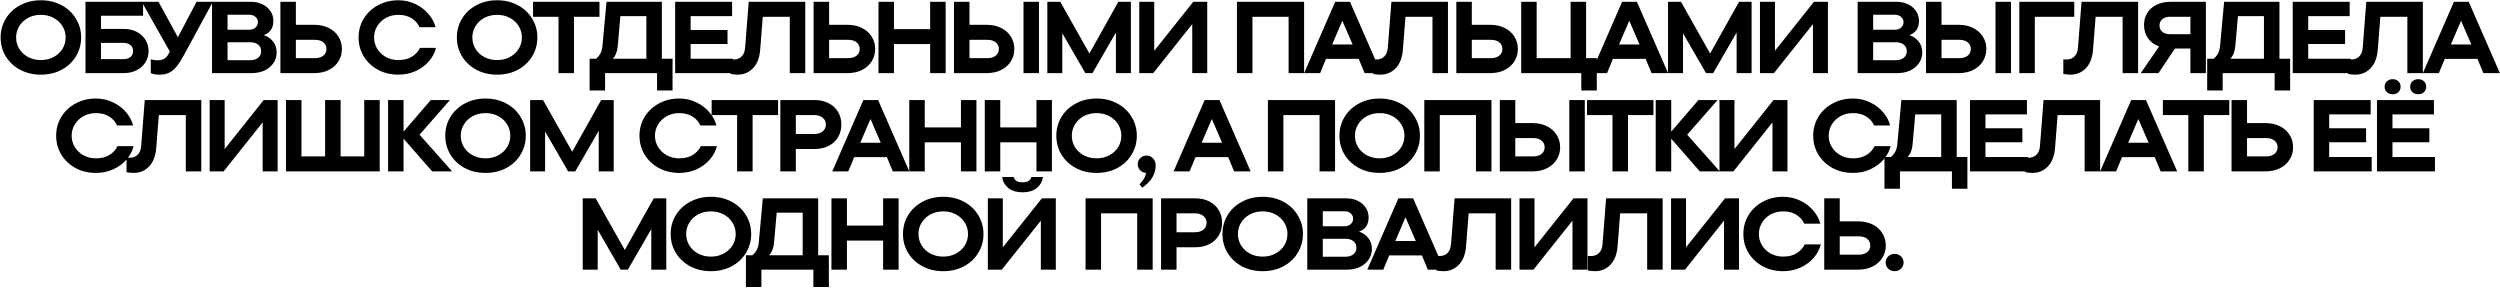 <?xml version="1.0" encoding="UTF-8"?> <svg xmlns="http://www.w3.org/2000/svg" width="2188" height="252" viewBox="0 0 2188 252" fill="none"><path d="M35.783 65.338C29.005 65.338 22.941 63.911 17.59 61.057C12.239 58.144 8.047 54.22 5.015 49.285C2.042 44.291 0.556 38.791 0.556 32.786C0.556 26.781 2.042 21.311 5.015 16.377C8.047 11.382 12.239 7.458 17.59 4.605C22.941 1.691 29.005 0.235 35.783 0.235C42.561 0.235 48.625 1.691 53.976 4.605C59.327 7.458 63.489 11.382 66.462 16.377C69.494 21.311 71.01 26.781 71.01 32.786C71.01 38.791 69.494 44.291 66.462 49.285C63.489 54.22 59.327 58.144 53.976 61.057C48.625 63.911 42.561 65.338 35.783 65.338ZM35.783 52.585C39.945 52.585 43.661 51.693 46.931 49.909C50.26 48.126 52.846 45.747 54.69 42.775C56.533 39.742 57.454 36.413 57.454 32.786C57.454 29.159 56.533 25.86 54.69 22.887C52.846 19.855 50.26 17.447 46.931 15.663C43.661 13.88 39.945 12.988 35.783 12.988C31.621 12.988 27.875 13.88 24.546 15.663C21.276 17.447 18.719 19.855 16.876 22.887C15.033 25.86 14.111 29.159 14.111 32.786C14.111 36.413 15.033 39.742 16.876 42.775C18.719 45.747 21.276 48.126 24.546 49.909C27.875 51.693 31.621 52.585 35.783 52.585ZM108.091 25.295C112.491 25.295 116.355 26.157 119.685 27.881C123.014 29.605 125.571 31.954 127.354 34.927C129.138 37.84 130.03 41.08 130.03 44.647C130.03 48.215 129.138 51.485 127.354 54.458C125.571 57.371 123.014 59.69 119.685 61.414C116.355 63.138 112.491 64 108.091 64H74.826V1.572H125.214V13.79H88.382V25.295H108.091ZM107.645 51.782C110.499 51.782 112.669 51.158 114.155 49.909C115.701 48.601 116.474 46.847 116.474 44.647C116.474 42.448 115.701 40.723 114.155 39.475C112.669 38.167 110.499 37.513 107.645 37.513H88.382V51.782H107.645ZM172.012 1.572H186.282L161.043 48.126C158.605 52.585 156.376 56.033 154.354 58.471C152.333 60.908 150.163 62.662 147.844 63.733C145.585 64.803 142.85 65.338 139.639 65.338C136.488 65.338 133.932 64.892 131.969 64V51.96C134.05 52.495 135.953 52.763 137.677 52.763C140.115 52.763 142.107 52.317 143.652 51.425C145.198 50.533 146.447 49.196 147.398 47.412L148.647 45.093L124.032 1.572H138.747L155.692 32.608L172.012 1.572ZM230.884 30.735C234.035 31.746 236.681 33.559 238.821 36.175C241.021 38.732 242.121 42.031 242.121 46.074C242.121 49.285 241.229 52.258 239.445 54.993C237.662 57.727 235.105 59.927 231.776 61.592C228.446 63.197 224.582 64 220.182 64H185.579V1.572H219.379C223.363 1.572 226.841 2.316 229.814 3.802C232.846 5.288 235.165 7.31 236.77 9.866C238.435 12.363 239.267 15.128 239.267 18.16C239.267 21.549 238.494 24.284 236.948 26.365C235.402 28.387 233.381 29.843 230.884 30.735ZM199.135 12.899V26.008H218.131C220.39 26.008 222.203 25.384 223.571 24.136C224.998 22.887 225.711 21.311 225.711 19.409C225.711 17.566 224.998 16.02 223.571 14.771C222.203 13.523 220.39 12.899 218.131 12.899H199.135ZM219.023 52.674C221.936 52.674 224.255 51.96 225.979 50.533C227.703 49.047 228.565 47.145 228.565 44.826C228.565 42.388 227.703 40.486 225.979 39.118C224.255 37.691 221.936 36.978 219.023 36.978H199.135V52.674H219.023ZM275.006 21.728C279.881 21.728 284.132 22.649 287.759 24.492C291.445 26.335 294.27 28.862 296.232 32.073C298.253 35.283 299.264 38.88 299.264 42.864C299.264 46.847 298.253 50.444 296.232 53.655C294.27 56.865 291.445 59.392 287.759 61.235C284.132 63.078 279.881 64 275.006 64H245.398V1.572H258.953V21.728H275.006ZM275.541 50.89C278.752 50.89 281.249 50.147 283.033 48.661C284.816 47.174 285.708 45.242 285.708 42.864C285.708 40.486 284.816 38.553 283.033 37.067C281.249 35.581 278.752 34.837 275.541 34.837H258.953V50.89H275.541ZM348.611 65.338C342.011 65.338 336.066 63.911 330.774 61.057C325.483 58.144 321.321 54.22 318.289 49.285C315.316 44.291 313.83 38.791 313.83 32.786C313.83 26.781 315.316 21.311 318.289 16.377C321.321 11.382 325.483 7.458 330.774 4.605C336.066 1.691 342.011 0.235 348.611 0.235C354.081 0.235 359.105 1.364 363.683 3.624C368.32 5.823 372.125 8.737 375.098 12.363C378.13 15.931 380.152 19.736 381.162 23.779H367.072C365.942 20.866 363.772 18.339 360.561 16.198C357.41 14.058 353.427 12.988 348.611 12.988C344.627 12.988 341.001 13.88 337.731 15.663C334.52 17.447 331.993 19.855 330.15 22.887C328.307 25.919 327.385 29.219 327.385 32.786C327.385 36.353 328.307 39.653 330.15 42.685C331.993 45.718 334.52 48.126 337.731 49.909C341.001 51.693 344.627 52.585 348.611 52.585C353.486 52.585 357.529 51.544 360.74 49.463C363.95 47.382 366.209 44.855 367.517 41.883H381.608C380.598 45.985 378.576 49.85 375.544 53.477C372.512 57.044 368.647 59.927 363.95 62.127C359.313 64.267 354.2 65.338 348.611 65.338ZM435.076 65.338C428.298 65.338 422.234 63.911 416.883 61.057C411.532 58.144 407.34 54.22 404.308 49.285C401.335 44.291 399.849 38.791 399.849 32.786C399.849 26.781 401.335 21.311 404.308 16.377C407.34 11.382 411.532 7.458 416.883 4.605C422.234 1.691 428.298 0.235 435.076 0.235C441.854 0.235 447.918 1.691 453.269 4.605C458.62 7.458 462.782 11.382 465.755 16.377C468.787 21.311 470.303 26.781 470.303 32.786C470.303 38.791 468.787 44.291 465.755 49.285C462.782 54.22 458.62 58.144 453.269 61.057C447.918 63.911 441.854 65.338 435.076 65.338ZM435.076 52.585C439.238 52.585 442.954 51.693 446.224 49.909C449.553 48.126 452.139 45.747 453.983 42.775C455.826 39.742 456.747 36.413 456.747 32.786C456.747 29.159 455.826 25.86 453.983 22.887C452.139 19.855 449.553 17.447 446.224 15.663C442.954 13.88 439.238 12.988 435.076 12.988C430.914 12.988 427.168 13.88 423.839 15.663C420.569 17.447 418.012 19.855 416.169 22.887C414.326 25.86 413.405 29.159 413.405 32.786C413.405 36.413 414.326 39.742 416.169 42.775C418.012 45.747 420.569 48.126 423.839 49.909C427.168 51.693 430.914 52.585 435.076 52.585ZM502.355 64H488.799V14.682H466.504V1.572H524.651V14.682H502.355V64ZM579.257 51.425H588.621V79.161H575.065V64H529.582V79.161H516.026V51.425H521.645C524.974 48.75 526.847 45.064 527.263 40.367L530.831 1.572H579.257V51.425ZM565.701 51.425V14.147H542.959L540.641 40.367C540.224 45.123 538.768 48.809 536.271 51.425H565.701ZM604.437 38.494V51.425H641.626V64H590.882V1.572H640.735V14.147H604.437V26.276H636.721V38.494H604.437ZM645.545 65.338C643.642 65.338 641.561 65.13 639.302 64.713V52.05H642.245C644.98 52.05 647.239 51.188 649.023 49.463C650.866 47.68 651.907 45.064 652.144 41.615L655.266 1.572H704.762V64H691.206V14.682H667.573L665.343 43.221C664.808 50.355 662.727 55.825 659.101 59.63C655.474 63.435 650.955 65.338 645.545 65.338ZM741.695 21.728C746.57 21.728 750.821 22.649 754.448 24.492C758.134 26.335 760.958 28.862 762.92 32.073C764.941 35.283 765.952 38.88 765.952 42.864C765.952 46.847 764.941 50.444 762.92 53.655C760.958 56.865 758.134 59.392 754.448 61.235C750.821 63.078 746.57 64 741.695 64H712.086V1.572H725.642V21.728H741.695ZM742.23 50.89C745.44 50.89 747.937 50.147 749.721 48.661C751.505 47.174 752.396 45.242 752.396 42.864C752.396 40.486 751.505 38.553 749.721 37.067C747.937 35.581 745.44 34.837 742.23 34.837H725.642V50.89H742.23ZM814.072 25.473V1.572H827.627V64H814.072V38.583H782.412V64H768.856V1.572H782.412V25.473H814.072ZM863.483 21.728C868.359 21.728 872.61 22.649 876.237 24.492C879.923 26.335 882.747 28.862 884.709 32.073C886.73 35.283 887.741 38.88 887.741 42.864C887.741 46.847 886.73 50.444 884.709 53.655C882.747 56.865 879.923 59.392 876.237 61.235C872.61 63.078 868.359 64 863.483 64H834.945V1.572H848.501V21.728H863.483ZM895.767 64V1.572H909.323V64H895.767ZM864.019 50.89C867.229 50.89 869.726 50.147 871.51 48.661C873.294 47.174 874.185 45.242 874.185 42.864C874.185 40.486 873.294 38.553 871.51 37.067C869.726 35.581 867.229 34.837 864.019 34.837H848.501V50.89H864.019ZM953.456 46.788L978.784 1.572H989.753V64H976.643V28.505L956.131 64H949.889L929.733 29.13V64H916.624V1.572H927.95L953.456 46.788ZM1010.19 44.469L1044.35 1.572H1056.57V64H1043.46V21.103L1009.3 64H997.083V1.572H1010.19V44.469ZM1096.14 64H1082.58V1.572H1141.35V64H1127.79V14.682H1096.14V64ZM1208.78 64H1194.33L1189.16 51.514H1160.53L1155.36 64H1141.36L1168.56 1.572H1181.49L1208.78 64ZM1183.81 38.94L1174.8 18.16L1165.88 38.94H1183.81ZM1208.03 65.338C1206.13 65.338 1204.05 65.13 1201.79 64.713V52.05H1204.73C1207.47 52.05 1209.73 51.188 1211.51 49.463C1213.36 47.68 1214.4 45.064 1214.63 41.615L1217.76 1.572H1267.25V64H1253.7V14.682H1230.06L1227.83 43.221C1227.3 50.355 1225.22 55.825 1221.59 59.63C1217.96 63.435 1213.44 65.338 1208.03 65.338ZM1304.18 21.728C1309.06 21.728 1313.31 22.649 1316.94 24.492C1320.62 26.335 1323.45 28.862 1325.41 32.073C1327.43 35.283 1328.44 38.88 1328.44 42.864C1328.44 46.847 1327.43 50.444 1325.41 53.655C1323.45 56.865 1320.62 59.392 1316.94 61.235C1313.31 63.078 1309.06 64 1304.18 64H1274.58V1.572H1288.13V21.728H1304.18ZM1304.72 50.89C1307.93 50.89 1310.43 50.147 1312.21 48.661C1313.99 47.174 1314.89 45.242 1314.89 42.864C1314.89 40.486 1313.99 38.553 1312.21 37.067C1310.43 35.581 1307.93 34.837 1304.72 34.837H1288.13V50.89H1304.72ZM1397.52 79.161H1383.96V64H1331.35V1.572H1344.9V50.89H1374.6V1.572H1388.15V50.89H1397.52V79.161ZM1459.9 64H1445.45L1440.28 51.514H1411.65L1406.48 64H1392.47L1419.67 1.572H1432.61L1459.9 64ZM1434.92 38.94L1425.92 18.16L1417 38.94H1434.92ZM1496.7 46.788L1522.03 1.572H1533V64H1519.89V28.505L1499.37 64H1493.13L1472.98 29.13V64H1459.87V1.572H1471.19L1496.7 46.788ZM1553.44 44.469L1587.59 1.572H1599.81V64H1586.7V21.103L1552.54 64H1540.33V1.572H1553.44V44.469ZM1671.13 30.735C1674.28 31.746 1676.92 33.559 1679.06 36.175C1681.26 38.732 1682.36 42.031 1682.36 46.074C1682.36 49.285 1681.47 52.258 1679.69 54.993C1677.9 57.727 1675.35 59.927 1672.02 61.592C1668.69 63.197 1664.82 64 1660.42 64H1625.82V1.572H1659.62C1663.61 1.572 1667.08 2.316 1670.06 3.802C1673.09 5.288 1675.41 7.31 1677.01 9.866C1678.68 12.363 1679.51 15.128 1679.51 18.16C1679.51 21.549 1678.74 24.284 1677.19 26.365C1675.64 28.387 1673.62 29.843 1671.13 30.735ZM1639.38 12.899V26.008H1658.37C1660.63 26.008 1662.45 25.384 1663.81 24.136C1665.24 22.887 1665.95 21.311 1665.95 19.409C1665.95 17.566 1665.24 16.02 1663.81 14.771C1662.45 13.523 1660.63 12.899 1658.37 12.899H1639.38ZM1659.27 52.674C1662.18 52.674 1664.5 51.96 1666.22 50.533C1667.95 49.047 1668.81 47.145 1668.81 44.826C1668.81 42.388 1667.95 40.486 1666.22 39.118C1664.5 37.691 1662.18 36.978 1659.27 36.978H1639.38V52.674H1659.27ZM1714.18 21.728C1719.05 21.728 1723.3 22.649 1726.93 24.492C1730.62 26.335 1733.44 28.862 1735.4 32.073C1737.43 35.283 1738.44 38.88 1738.44 42.864C1738.44 46.847 1737.43 50.444 1735.4 53.655C1733.44 56.865 1730.62 59.392 1726.93 61.235C1723.3 63.078 1719.05 64 1714.18 64H1685.64V1.572H1699.2V21.728H1714.18ZM1746.46 64V1.572H1760.02V64H1746.46ZM1714.71 50.89C1717.92 50.89 1720.42 50.147 1722.2 48.661C1723.99 47.174 1724.88 45.242 1724.88 42.864C1724.88 40.486 1723.99 38.553 1722.2 37.067C1720.42 35.581 1717.92 34.837 1714.71 34.837H1699.2V50.89H1714.71ZM1780.87 64H1767.32V1.572H1815.39V14.682H1780.87V64ZM1812.05 65.338C1810.15 65.338 1808.07 65.13 1805.81 64.713V52.05H1808.75C1811.49 52.05 1813.75 51.188 1815.53 49.463C1817.37 47.68 1818.42 45.064 1818.65 41.615L1821.77 1.572H1871.27V64H1857.71V14.682H1834.08L1831.85 43.221C1831.32 50.355 1829.24 55.825 1825.61 59.63C1821.98 63.435 1817.46 65.338 1812.05 65.338ZM1930.59 1.572V64H1917.03V42.507H1903.48L1889.12 64H1873.6L1889.65 40.634C1885.43 39.088 1882.16 36.681 1879.84 33.41C1877.58 30.14 1876.45 26.276 1876.45 21.817C1876.45 17.833 1877.41 14.325 1879.31 11.293C1881.21 8.202 1883.92 5.823 1887.42 4.159C1890.99 2.434 1895.18 1.572 1900 1.572H1930.59ZM1899.28 14.682C1896.37 14.682 1894.08 15.396 1892.42 16.823C1890.81 18.19 1890.01 20.003 1890.01 22.263C1890.01 24.522 1890.81 26.365 1892.42 27.792C1894.08 29.219 1896.37 29.932 1899.28 29.932H1917.03V14.682H1899.28ZM1994.97 51.425H2004.33V79.161H1990.78V64H1945.29V79.161H1931.74V51.425H1937.36C1940.68 48.75 1942.56 45.064 1942.97 40.367L1946.54 1.572H1994.97V51.425ZM1981.41 51.425V14.147H1958.67L1956.35 40.367C1955.93 45.123 1954.48 48.809 1951.98 51.425H1981.41ZM2020.15 38.494V51.425H2057.34V64H2006.59V1.572H2056.44V14.147H2020.15V26.276H2052.43V38.494H2020.15ZM2061.26 65.338C2059.35 65.338 2057.27 65.13 2055.01 64.713V52.05H2057.96C2060.69 52.05 2062.95 51.188 2064.73 49.463C2066.58 47.68 2067.62 45.064 2067.85 41.615L2070.98 1.572H2120.47V64H2106.92V14.682H2083.28L2081.05 43.221C2080.52 50.355 2078.44 55.825 2074.81 59.63C2071.18 63.435 2066.67 65.338 2061.26 65.338ZM2187.91 64H2173.46L2168.29 51.514H2139.66L2134.49 64H2120.48L2147.68 1.572H2160.62L2187.91 64ZM2162.93 38.94L2153.93 18.16L2145.01 38.94H2162.93ZM83.934 151.338C77.335 151.338 71.389 149.911 66.098 147.057C60.806 144.144 56.645 140.22 53.612 135.285C50.64 130.291 49.153 124.791 49.153 118.786C49.153 112.781 50.64 107.311 53.612 102.377C56.645 97.382 60.806 93.458 66.098 90.605C71.389 87.691 77.335 86.235 83.934 86.235C89.404 86.235 94.428 87.364 99.006 89.624C103.644 91.823 107.449 94.737 110.422 98.363C113.454 101.931 115.475 105.736 116.486 109.779H102.395C101.265 106.865 99.095 104.339 95.885 102.198C92.734 100.058 88.75 98.988 83.934 98.988C79.951 98.988 76.324 99.879 73.054 101.663C69.844 103.447 67.317 105.855 65.474 108.887C63.63 111.919 62.709 115.219 62.709 118.786C62.709 122.353 63.63 125.653 65.474 128.685C67.317 131.718 69.844 134.126 73.054 135.909C76.324 137.693 79.951 138.585 83.934 138.585C88.81 138.585 92.853 137.544 96.063 135.463C99.274 133.382 101.533 130.856 102.841 127.883H116.932C115.921 131.985 113.9 135.85 110.867 139.476C107.835 143.044 103.971 145.927 99.274 148.127C94.636 150.268 89.523 151.338 83.934 151.338ZM116.962 151.338C115.059 151.338 112.978 151.13 110.719 150.713V138.05H113.662C116.397 138.05 118.656 137.187 120.44 135.463C122.283 133.68 123.323 131.064 123.561 127.615L126.683 87.572H176.179V150H162.623V100.682H138.99L136.76 129.221C136.225 136.355 134.144 141.825 130.517 145.63C126.891 149.435 122.372 151.338 116.962 151.338ZM196.613 130.469L230.77 87.572H242.988V150H229.878V107.103L195.721 150H183.503V87.572H196.613V130.469ZM318.781 136.89V87.572H332.336V150H250.289V87.572H263.844V136.89H284.535V87.572H298.09V136.89H318.781ZM367.189 117.894L395.727 150H378.247L353.187 121.372V150H339.631V87.572H353.187V115.219L376.999 87.572H393.765L367.189 117.894ZM424.928 151.338C418.15 151.338 412.086 149.911 406.735 147.057C401.384 144.144 397.192 140.22 394.16 135.285C391.187 130.291 389.701 124.791 389.701 118.786C389.701 112.781 391.187 107.311 394.16 102.377C397.192 97.382 401.384 93.458 406.735 90.605C412.086 87.691 418.15 86.235 424.928 86.235C431.706 86.235 437.77 87.691 443.121 90.605C448.472 93.458 452.634 97.382 455.607 102.377C458.639 107.311 460.155 112.781 460.155 118.786C460.155 124.791 458.639 130.291 455.607 135.285C452.634 140.22 448.472 144.144 443.121 147.057C437.77 149.911 431.706 151.338 424.928 151.338ZM424.928 138.585C429.09 138.585 432.806 137.693 436.076 135.909C439.405 134.126 441.991 131.747 443.835 128.775C445.678 125.742 446.599 122.413 446.599 118.786C446.599 115.159 445.678 111.86 443.835 108.887C441.991 105.855 439.405 103.447 436.076 101.663C432.806 99.879 429.09 98.988 424.928 98.988C420.766 98.988 417.02 99.879 413.691 101.663C410.421 103.447 407.864 105.855 406.021 108.887C404.178 111.86 403.257 115.159 403.257 118.786C403.257 122.413 404.178 125.742 406.021 128.775C407.864 131.747 410.421 134.126 413.691 135.909C417.02 137.693 420.766 138.585 424.928 138.585ZM500.803 132.788L526.131 87.572H537.1V150H523.991V114.505L503.479 150H497.236L477.081 115.13V150H463.971V87.572H475.297L500.803 132.788ZM594.444 151.338C587.845 151.338 581.899 149.911 576.608 147.057C571.316 144.144 567.154 140.22 564.122 135.285C561.149 130.291 559.663 124.791 559.663 118.786C559.663 112.781 561.149 107.311 564.122 102.377C567.154 97.382 571.316 93.458 576.608 90.605C581.899 87.691 587.845 86.235 594.444 86.235C599.914 86.235 604.938 87.364 609.516 89.624C614.153 91.823 617.958 94.737 620.931 98.363C623.963 101.931 625.985 105.736 626.996 109.779H612.905C611.775 106.865 609.605 104.339 606.394 102.198C603.243 100.058 599.26 98.988 594.444 98.988C590.461 98.988 586.834 99.879 583.564 101.663C580.353 103.447 577.826 105.855 575.983 108.887C574.14 111.919 573.219 115.219 573.219 118.786C573.219 122.353 574.14 125.653 575.983 128.685C577.826 131.718 580.353 134.126 583.564 135.909C586.834 137.693 590.461 138.585 594.444 138.585C599.319 138.585 603.362 137.544 606.573 135.463C609.783 133.382 612.043 130.856 613.351 127.883H627.441C626.431 131.985 624.409 135.85 621.377 139.476C618.345 143.044 614.48 145.927 609.783 148.127C605.146 150.268 600.033 151.338 594.444 151.338ZM658.685 150H645.13V100.682H622.834V87.572H680.981V100.682H658.685V150ZM713.006 87.572C717.644 87.572 721.717 88.494 725.224 90.337C728.792 92.121 731.527 94.647 733.429 97.918C735.391 101.128 736.372 104.814 736.372 108.976C736.372 113.138 735.391 116.854 733.429 120.124C731.527 123.334 728.792 125.861 725.224 127.704C721.717 129.488 717.644 130.38 713.006 130.38H696.508V150H682.952V87.572H713.006ZM712.471 117.27C715.622 117.27 718.12 116.527 719.963 115.041C721.865 113.495 722.816 111.473 722.816 108.976C722.816 106.479 721.865 104.487 719.963 103.001C718.12 101.455 715.622 100.682 712.471 100.682H696.508V117.27H712.471ZM795.825 150H781.377L776.205 137.514H747.577L742.405 150H728.403L755.603 87.572H768.535L795.825 150ZM770.854 124.94L761.846 104.16L752.928 124.94H770.854ZM841.011 111.473V87.572H854.567V150H841.011V124.583H809.351V150H795.795V87.572H809.351V111.473H841.011ZM907.1 111.473V87.572H920.656V150H907.1V124.583H875.44V150H861.884V87.572H875.44V111.473H907.1ZM959.722 151.338C952.945 151.338 946.88 149.911 941.529 147.057C936.178 144.144 931.987 140.22 928.954 135.285C925.982 130.291 924.495 124.791 924.495 118.786C924.495 112.781 925.982 107.311 928.954 102.377C931.987 97.382 936.178 93.458 941.529 90.605C946.88 87.691 952.945 86.235 959.722 86.235C966.5 86.235 972.565 87.691 977.916 90.605C983.267 93.458 987.428 97.382 990.401 102.377C993.433 107.311 994.949 112.781 994.949 118.786C994.949 124.791 993.433 130.291 990.401 135.285C987.428 140.22 983.267 144.144 977.916 147.057C972.565 149.911 966.5 151.338 959.722 151.338ZM959.722 138.585C963.884 138.585 967.6 137.693 970.87 135.909C974.2 134.126 976.786 131.747 978.629 128.775C980.472 125.742 981.394 122.413 981.394 118.786C981.394 115.159 980.472 111.86 978.629 108.887C976.786 105.855 974.2 103.447 970.87 101.663C967.6 99.879 963.884 98.988 959.722 98.988C955.561 98.988 951.815 99.879 948.485 101.663C945.215 103.447 942.659 105.855 940.816 108.887C938.973 111.86 938.051 115.159 938.051 118.786C938.051 122.413 938.973 125.742 940.816 128.775C942.659 131.747 945.215 134.126 948.485 135.909C951.815 137.693 955.561 138.585 959.722 138.585ZM1003.58 136.177C1005.78 136.177 1007.62 136.979 1009.11 138.585C1010.66 140.19 1011.43 142.241 1011.43 144.738C1011.43 152.408 1007.51 158.918 999.657 164.269L997.338 161.326C998.944 159.602 1000.19 157.997 1001.08 156.51C1002.04 155.083 1002.69 153.359 1003.05 151.338C1000.91 151.219 999.152 150.416 997.784 148.93C996.417 147.443 995.733 145.719 995.733 143.757C995.733 141.676 996.476 139.893 997.963 138.406C999.449 136.92 1001.32 136.177 1003.58 136.177ZM1094.55 150H1080.11L1074.93 137.514H1046.31L1041.13 150H1027.13L1054.33 87.572H1067.26L1094.55 150ZM1069.58 124.94L1060.58 104.16L1051.66 124.94H1069.58ZM1123.22 150H1109.67V87.572H1168.44V150H1154.88V100.682H1123.22V150ZM1207.5 151.338C1200.73 151.338 1194.66 149.911 1189.31 147.057C1183.96 144.144 1179.77 140.22 1176.74 135.285C1173.76 130.291 1172.28 124.791 1172.28 118.786C1172.28 112.781 1173.76 107.311 1176.74 102.377C1179.77 97.382 1183.96 93.458 1189.31 90.605C1194.66 87.691 1200.73 86.235 1207.5 86.235C1214.28 86.235 1220.35 87.691 1225.7 90.605C1231.05 93.458 1235.21 97.382 1238.18 102.377C1241.21 107.311 1242.73 112.781 1242.73 118.786C1242.73 124.791 1241.21 130.291 1238.18 135.285C1235.21 140.22 1231.05 144.144 1225.7 147.057C1220.35 149.911 1214.28 151.338 1207.5 151.338ZM1207.5 138.585C1211.66 138.585 1215.38 137.693 1218.65 135.909C1221.98 134.126 1224.57 131.747 1226.41 128.775C1228.25 125.742 1229.17 122.413 1229.17 118.786C1229.17 115.159 1228.25 111.86 1226.41 108.887C1224.57 105.855 1221.98 103.447 1218.65 101.663C1215.38 99.879 1211.66 98.988 1207.5 98.988C1203.34 98.988 1199.6 99.879 1196.27 101.663C1193 103.447 1190.44 105.855 1188.6 108.887C1186.75 111.86 1185.83 115.159 1185.83 118.786C1185.83 122.413 1186.75 125.742 1188.6 128.775C1190.44 131.747 1193 134.126 1196.27 135.909C1199.6 137.693 1203.34 138.585 1207.5 138.585ZM1260.1 150H1246.55V87.572H1305.32V150H1291.76V100.682H1260.1V150ZM1341.17 107.728C1346.05 107.728 1350.3 108.649 1353.93 110.492C1357.61 112.335 1360.44 114.862 1362.4 118.073C1364.42 121.283 1365.43 124.88 1365.43 128.864C1365.43 132.847 1364.42 136.444 1362.4 139.655C1360.44 142.865 1357.61 145.392 1353.93 147.235C1350.3 149.078 1346.05 150 1341.17 150H1312.64V87.572H1326.19V107.728H1341.17ZM1373.46 150V87.572H1387.01V150H1373.46ZM1341.71 136.89C1344.92 136.89 1347.42 136.147 1349.2 134.661C1350.98 133.174 1351.88 131.242 1351.88 128.864C1351.88 126.486 1350.98 124.553 1349.2 123.067C1347.42 121.581 1344.92 120.837 1341.71 120.837H1326.19V136.89H1341.71ZM1424.81 150H1411.26V100.682H1388.96V87.572H1447.11V100.682H1424.81V150ZM1476.64 117.894L1505.18 150H1487.7L1462.64 121.372V150H1449.08V87.572H1462.64V115.219L1486.45 87.572H1503.21L1476.64 117.894ZM1518 130.469L1552.16 87.572H1564.38V150H1551.27V107.103L1517.11 150H1504.89V87.572H1518V130.469ZM1621.69 151.338C1615.09 151.338 1609.15 149.911 1603.86 147.057C1598.56 144.144 1594.4 140.22 1591.37 135.285C1588.4 130.291 1586.91 124.791 1586.91 118.786C1586.91 112.781 1588.4 107.311 1591.37 102.377C1594.4 97.382 1598.56 93.458 1603.86 90.605C1609.15 87.691 1615.09 86.235 1621.69 86.235C1627.16 86.235 1632.19 87.364 1636.76 89.624C1641.4 91.823 1645.21 94.737 1648.18 98.363C1651.21 101.931 1653.23 105.736 1654.24 109.779H1640.15C1639.02 106.865 1636.85 104.339 1633.64 102.198C1630.49 100.058 1626.51 98.988 1621.69 98.988C1617.71 98.988 1614.08 99.879 1610.81 101.663C1607.6 103.447 1605.07 105.855 1603.23 108.887C1601.39 111.919 1600.47 115.219 1600.47 118.786C1600.47 122.353 1601.39 125.653 1603.23 128.685C1605.07 131.718 1607.6 134.126 1610.81 135.909C1614.08 137.693 1617.71 138.585 1621.69 138.585C1626.57 138.585 1630.61 137.544 1633.82 135.463C1637.03 133.382 1639.29 130.856 1640.6 127.883H1654.69C1653.68 131.985 1651.66 135.85 1648.63 139.476C1645.59 143.044 1641.73 145.927 1637.03 148.127C1632.39 150.268 1627.28 151.338 1621.69 151.338ZM1712.51 137.425H1721.87V165.161H1708.32V150H1662.84V165.161H1649.28V137.425H1654.9C1658.23 134.75 1660.1 131.064 1660.52 126.367L1664.08 87.572H1712.51V137.425ZM1698.95 137.425V100.147H1676.21L1673.89 126.367C1673.48 131.123 1672.02 134.809 1669.52 137.425H1698.95ZM1737.69 124.494V137.425H1774.88V150H1724.13V87.572H1773.99V100.147H1737.69V112.276H1769.97V124.494H1737.69ZM1778.8 151.338C1776.9 151.338 1774.81 151.13 1772.56 150.713V138.05H1775.5C1778.23 138.05 1780.49 137.187 1782.28 135.463C1784.12 133.68 1785.16 131.064 1785.4 127.615L1788.52 87.572H1838.02V150H1824.46V100.682H1800.83L1798.6 129.221C1798.06 136.355 1795.98 141.825 1792.35 145.63C1788.73 149.435 1784.21 151.338 1778.8 151.338ZM1905.45 150H1891L1885.83 137.514H1857.2L1852.03 150H1838.03L1865.23 87.572H1878.16L1905.45 150ZM1880.48 124.94L1871.47 104.16L1862.55 124.94H1880.48ZM1928.78 150H1915.22V100.682H1892.93V87.572H1951.07V100.682H1928.78V150ZM1982.65 107.728C1987.53 107.728 1991.78 108.649 1995.41 110.492C1999.09 112.335 2001.92 114.862 2003.88 118.073C2005.9 121.283 2006.91 124.88 2006.91 128.864C2006.91 132.847 2005.9 136.444 2003.88 139.655C2001.92 142.865 1999.09 145.392 1995.41 147.235C1991.78 149.078 1987.53 150 1982.65 150H1953.04V87.572H1966.6V107.728H1982.65ZM1983.19 136.89C1986.4 136.89 1988.9 136.147 1990.68 134.661C1992.46 133.174 1993.35 131.242 1993.35 128.864C1993.35 126.486 1992.46 124.553 1990.68 123.067C1988.9 121.581 1986.4 120.837 1983.19 120.837H1966.6V136.89H1983.19ZM2038.51 124.494V137.425H2075.7V150H2024.95V87.572H2074.81V100.147H2038.51V112.276H2070.79V124.494H2038.51ZM2093.89 124.494V137.425H2131.08V150H2080.33V87.572H2130.18V100.147H2093.89V112.276H2126.17V124.494H2093.89ZM2094.07 82.489C2092.04 82.489 2090.35 81.865 2088.98 80.616C2087.67 79.368 2087.02 77.792 2087.02 75.889C2087.02 73.987 2087.67 72.411 2088.98 71.163C2090.35 69.914 2092.04 69.29 2094.07 69.29C2096.09 69.29 2097.75 69.914 2099.06 71.163C2100.37 72.411 2101.02 73.987 2101.02 75.889C2101.02 77.792 2100.37 79.368 2099.06 80.616C2097.75 81.865 2096.09 82.489 2094.07 82.489ZM2116.45 82.489C2114.43 82.489 2112.73 81.865 2111.37 80.616C2110.06 79.368 2109.4 77.792 2109.4 75.889C2109.4 73.987 2110.06 72.411 2111.37 71.163C2112.73 69.914 2114.43 69.29 2116.45 69.29C2118.47 69.29 2120.14 69.914 2121.44 71.163C2122.75 72.411 2123.41 73.987 2123.41 75.889C2123.41 77.792 2122.75 79.368 2121.44 80.616C2120.14 81.865 2118.47 82.489 2116.45 82.489ZM546.826 218.788L572.154 173.572H583.123V236H570.014V200.505L549.502 236H543.259L523.104 201.13V236H509.994V173.572H521.32L546.826 218.788ZM622.202 237.338C615.424 237.338 609.36 235.911 604.009 233.057C598.658 230.144 594.466 226.22 591.434 221.285C588.461 216.291 586.975 210.791 586.975 204.786C586.975 198.781 588.461 193.311 591.434 188.377C594.466 183.382 598.658 179.458 604.009 176.605C609.36 173.691 615.424 172.235 622.202 172.235C628.98 172.235 635.044 173.691 640.395 176.605C645.746 179.458 649.908 183.382 652.881 188.377C655.913 193.311 657.429 198.781 657.429 204.786C657.429 210.791 655.913 216.291 652.881 221.285C649.908 226.22 645.746 230.144 640.395 233.057C635.044 235.911 628.98 237.338 622.202 237.338ZM622.202 224.585C626.364 224.585 630.08 223.693 633.35 221.909C636.679 220.126 639.266 217.747 641.109 214.775C642.952 211.742 643.873 208.413 643.873 204.786C643.873 201.159 642.952 197.86 641.109 194.887C639.266 191.855 636.679 189.447 633.35 187.663C630.08 185.88 626.364 184.988 622.202 184.988C618.04 184.988 614.295 185.88 610.965 187.663C607.695 189.447 605.138 191.855 603.295 194.887C601.452 197.86 600.531 201.159 600.531 204.786C600.531 208.413 601.452 211.742 603.295 214.775C605.138 217.747 607.695 220.126 610.965 221.909C614.295 223.693 618.04 224.585 622.202 224.585ZM716.057 223.425H725.422V251.161H711.866V236H666.383V251.161H652.827V223.425H658.446C661.775 220.75 663.648 217.064 664.064 212.367L667.631 173.572H716.057V223.425ZM702.502 223.425V186.147H679.76L677.441 212.367C677.025 217.123 675.569 220.809 673.072 223.425H702.502ZM772.898 197.473V173.572H786.454V236H772.898V210.583H741.238V236H727.682V173.572H741.238V197.473H772.898ZM825.52 237.338C818.743 237.338 812.678 235.911 807.327 233.057C801.976 230.144 797.785 226.22 794.752 221.285C791.78 216.291 790.293 210.791 790.293 204.786C790.293 198.781 791.78 193.311 794.752 188.377C797.785 183.382 801.976 179.458 807.327 176.605C812.678 173.691 818.743 172.235 825.52 172.235C832.298 172.235 838.363 173.691 843.714 176.605C849.065 179.458 853.226 183.382 856.199 188.377C859.231 193.311 860.747 198.781 860.747 204.786C860.747 210.791 859.231 216.291 856.199 221.285C853.226 226.22 849.065 230.144 843.714 233.057C838.363 235.911 832.298 237.338 825.52 237.338ZM825.52 224.585C829.682 224.585 833.398 223.693 836.668 221.909C839.998 220.126 842.584 217.747 844.427 214.775C846.27 211.742 847.192 208.413 847.192 204.786C847.192 201.159 846.27 197.86 844.427 194.887C842.584 191.855 839.998 189.447 836.668 187.663C833.398 185.88 829.682 184.988 825.52 184.988C821.359 184.988 817.613 185.88 814.283 187.663C811.013 189.447 808.457 191.855 806.614 194.887C804.771 197.86 803.849 201.159 803.849 204.786C803.849 208.413 804.771 211.742 806.614 214.775C808.457 217.747 811.013 220.126 814.283 221.909C817.613 223.693 821.359 224.585 825.52 224.585ZM877.673 216.469L911.83 173.572H924.048V236H910.938V193.103L876.781 236H864.563V173.572H877.673V216.469ZM894.975 168.311C889.862 168.311 885.729 167.092 882.578 164.654C879.487 162.157 877.644 158.917 877.049 154.933H887.216C887.454 156.182 888.167 157.282 889.356 158.233C890.605 159.125 892.478 159.571 894.975 159.571C897.412 159.571 899.226 159.125 900.415 158.233C901.663 157.282 902.407 156.182 902.644 154.933H912.811C912.217 158.917 910.373 162.157 907.282 164.654C904.19 167.092 900.088 168.311 894.975 168.311ZM963.616 236H950.06V173.572H1008.83V236H995.276V186.682H963.616V236ZM1046.2 173.572C1050.84 173.572 1054.91 174.494 1058.42 176.337C1061.99 178.121 1064.72 180.647 1066.63 183.918C1068.59 187.128 1069.57 190.814 1069.57 194.976C1069.57 199.138 1068.59 202.854 1066.63 206.124C1064.72 209.334 1061.99 211.861 1058.42 213.704C1054.91 215.488 1050.84 216.38 1046.2 216.38H1029.7V236H1016.15V173.572H1046.2ZM1045.67 203.27C1048.82 203.27 1051.32 202.527 1053.16 201.041C1055.06 199.495 1056.01 197.473 1056.01 194.976C1056.01 192.479 1055.06 190.487 1053.16 189.001C1051.32 187.455 1048.82 186.682 1045.67 186.682H1029.7V203.27H1045.67ZM1105.1 237.338C1098.33 237.338 1092.26 235.911 1086.91 233.057C1081.56 230.144 1077.37 226.22 1074.34 221.285C1071.36 216.291 1069.88 210.791 1069.88 204.786C1069.88 198.781 1071.36 193.311 1074.34 188.377C1077.37 183.382 1081.56 179.458 1086.91 176.605C1092.26 173.691 1098.33 172.235 1105.1 172.235C1111.88 172.235 1117.95 173.691 1123.3 176.605C1128.65 179.458 1132.81 183.382 1135.78 188.377C1138.81 193.311 1140.33 198.781 1140.33 204.786C1140.33 210.791 1138.81 216.291 1135.78 221.285C1132.81 226.22 1128.65 230.144 1123.3 233.057C1117.95 235.911 1111.88 237.338 1105.1 237.338ZM1105.1 224.585C1109.27 224.585 1112.98 223.693 1116.25 221.909C1119.58 220.126 1122.17 217.747 1124.01 214.775C1125.85 211.742 1126.77 208.413 1126.77 204.786C1126.77 201.159 1125.85 197.86 1124.01 194.887C1122.17 191.855 1119.58 189.447 1116.25 187.663C1112.98 185.88 1109.27 184.988 1105.1 184.988C1100.94 184.988 1097.2 185.88 1093.87 187.663C1090.6 189.447 1088.04 191.855 1086.2 194.887C1084.35 197.86 1083.43 201.159 1083.43 204.786C1083.43 208.413 1084.35 211.742 1086.2 214.775C1088.04 217.747 1090.6 220.126 1093.87 221.909C1097.2 223.693 1100.94 224.585 1105.1 224.585ZM1189.45 202.735C1192.6 203.746 1195.25 205.559 1197.39 208.175C1199.59 210.732 1200.69 214.031 1200.69 218.074C1200.69 221.285 1199.8 224.258 1198.01 226.993C1196.23 229.728 1193.67 231.927 1190.34 233.592C1187.01 235.197 1183.15 236 1178.75 236H1144.15V173.572H1177.95C1181.93 173.572 1185.41 174.316 1188.38 175.802C1191.41 177.288 1193.73 179.31 1195.34 181.866C1197 184.363 1197.83 187.128 1197.83 190.16C1197.83 193.549 1197.06 196.284 1195.52 198.365C1193.97 200.387 1191.95 201.843 1189.45 202.735ZM1157.7 184.899V198.008H1176.7C1178.96 198.008 1180.77 197.384 1182.14 196.135C1183.57 194.887 1184.28 193.311 1184.28 191.409C1184.28 189.566 1183.57 188.02 1182.14 186.771C1180.77 185.523 1178.96 184.899 1176.7 184.899H1157.7ZM1177.59 224.674C1180.5 224.674 1182.82 223.96 1184.55 222.533C1186.27 221.047 1187.13 219.145 1187.13 216.826C1187.13 214.388 1186.27 212.486 1184.55 211.118C1182.82 209.691 1180.5 208.978 1177.59 208.978H1157.7V224.674H1177.59ZM1264.07 236H1249.63L1244.45 223.514H1215.83L1210.65 236H1196.65L1223.85 173.572H1236.78L1264.07 236ZM1239.1 210.94L1230.1 190.16L1221.18 210.94H1239.1ZM1263.33 237.338C1261.43 237.338 1259.35 237.13 1257.09 236.713V224.05H1260.03C1262.77 224.05 1265.03 223.187 1266.81 221.463C1268.65 219.68 1269.69 217.064 1269.93 213.615L1273.05 173.572H1322.55V236H1308.99V186.682H1285.36L1283.13 215.221C1282.59 222.355 1280.51 227.825 1276.89 231.63C1273.26 235.435 1268.74 237.338 1263.33 237.338ZM1342.98 216.469L1377.14 173.572H1389.36V236H1376.25V193.103L1342.09 236H1329.87V173.572H1342.98V216.469ZM1395.94 237.338C1394.04 237.338 1391.96 237.13 1389.7 236.713V224.05H1392.64C1395.38 224.05 1397.64 223.187 1399.42 221.463C1401.27 219.68 1402.31 217.064 1402.54 213.615L1405.67 173.572H1455.16V236H1441.61V186.682H1417.97L1415.74 215.221C1415.21 222.355 1413.13 227.825 1409.5 231.63C1405.87 235.435 1401.35 237.338 1395.94 237.338ZM1475.6 216.469L1509.75 173.572H1521.97V236H1508.86V193.103L1474.7 236H1462.49V173.572H1475.6V216.469ZM1560.57 237.338C1553.97 237.338 1548.03 235.911 1542.74 233.057C1537.45 230.144 1533.28 226.22 1530.25 221.285C1527.28 216.291 1525.79 210.791 1525.79 204.786C1525.79 198.781 1527.28 193.311 1530.25 188.377C1533.28 183.382 1537.45 179.458 1542.74 176.605C1548.03 173.691 1553.97 172.235 1560.57 172.235C1566.04 172.235 1571.07 173.364 1575.65 175.624C1580.28 177.823 1584.09 180.737 1587.06 184.363C1590.09 187.931 1592.12 191.736 1593.13 195.779H1579.04C1577.91 192.865 1575.74 190.339 1572.52 188.198C1569.37 186.058 1565.39 184.988 1560.57 184.988C1556.59 184.988 1552.96 185.88 1549.69 187.663C1546.48 189.447 1543.96 191.855 1542.11 194.887C1540.27 197.919 1539.35 201.219 1539.35 204.786C1539.35 208.353 1540.27 211.653 1542.11 214.685C1543.96 217.718 1546.48 220.126 1549.69 221.909C1552.96 223.693 1556.59 224.585 1560.57 224.585C1565.45 224.585 1569.49 223.544 1572.7 221.463C1575.91 219.382 1578.17 216.856 1579.48 213.883H1593.57C1592.56 217.985 1590.54 221.85 1587.51 225.476C1584.48 229.044 1580.61 231.927 1575.91 234.127C1571.28 236.268 1566.16 237.338 1560.57 237.338ZM1626.19 193.728C1631.06 193.728 1635.31 194.649 1638.94 196.492C1642.63 198.335 1645.45 200.862 1647.41 204.073C1649.44 207.283 1650.45 210.88 1650.45 214.864C1650.45 218.847 1649.44 222.444 1647.41 225.655C1645.45 228.865 1642.63 231.392 1638.94 233.235C1635.31 235.078 1631.06 236 1626.19 236H1596.58V173.572H1610.14V193.728H1626.19ZM1626.72 222.89C1629.93 222.89 1632.43 222.147 1634.21 220.661C1636 219.174 1636.89 217.242 1636.89 214.864C1636.89 212.486 1636 210.553 1634.21 209.067C1632.43 207.581 1629.93 206.837 1626.72 206.837H1610.14V222.89H1626.72ZM1658.17 237.338C1655.91 237.338 1654.03 236.595 1652.55 235.108C1651.06 233.622 1650.32 231.838 1650.32 229.757C1650.32 227.676 1651.06 225.893 1652.55 224.406C1654.03 222.92 1655.91 222.177 1658.17 222.177C1660.42 222.177 1662.3 222.92 1663.78 224.406C1665.27 225.893 1666.01 227.676 1666.01 229.757C1666.01 231.838 1665.27 233.622 1663.78 235.108C1662.3 236.595 1660.42 237.338 1658.17 237.338Z" fill="black"></path></svg> 